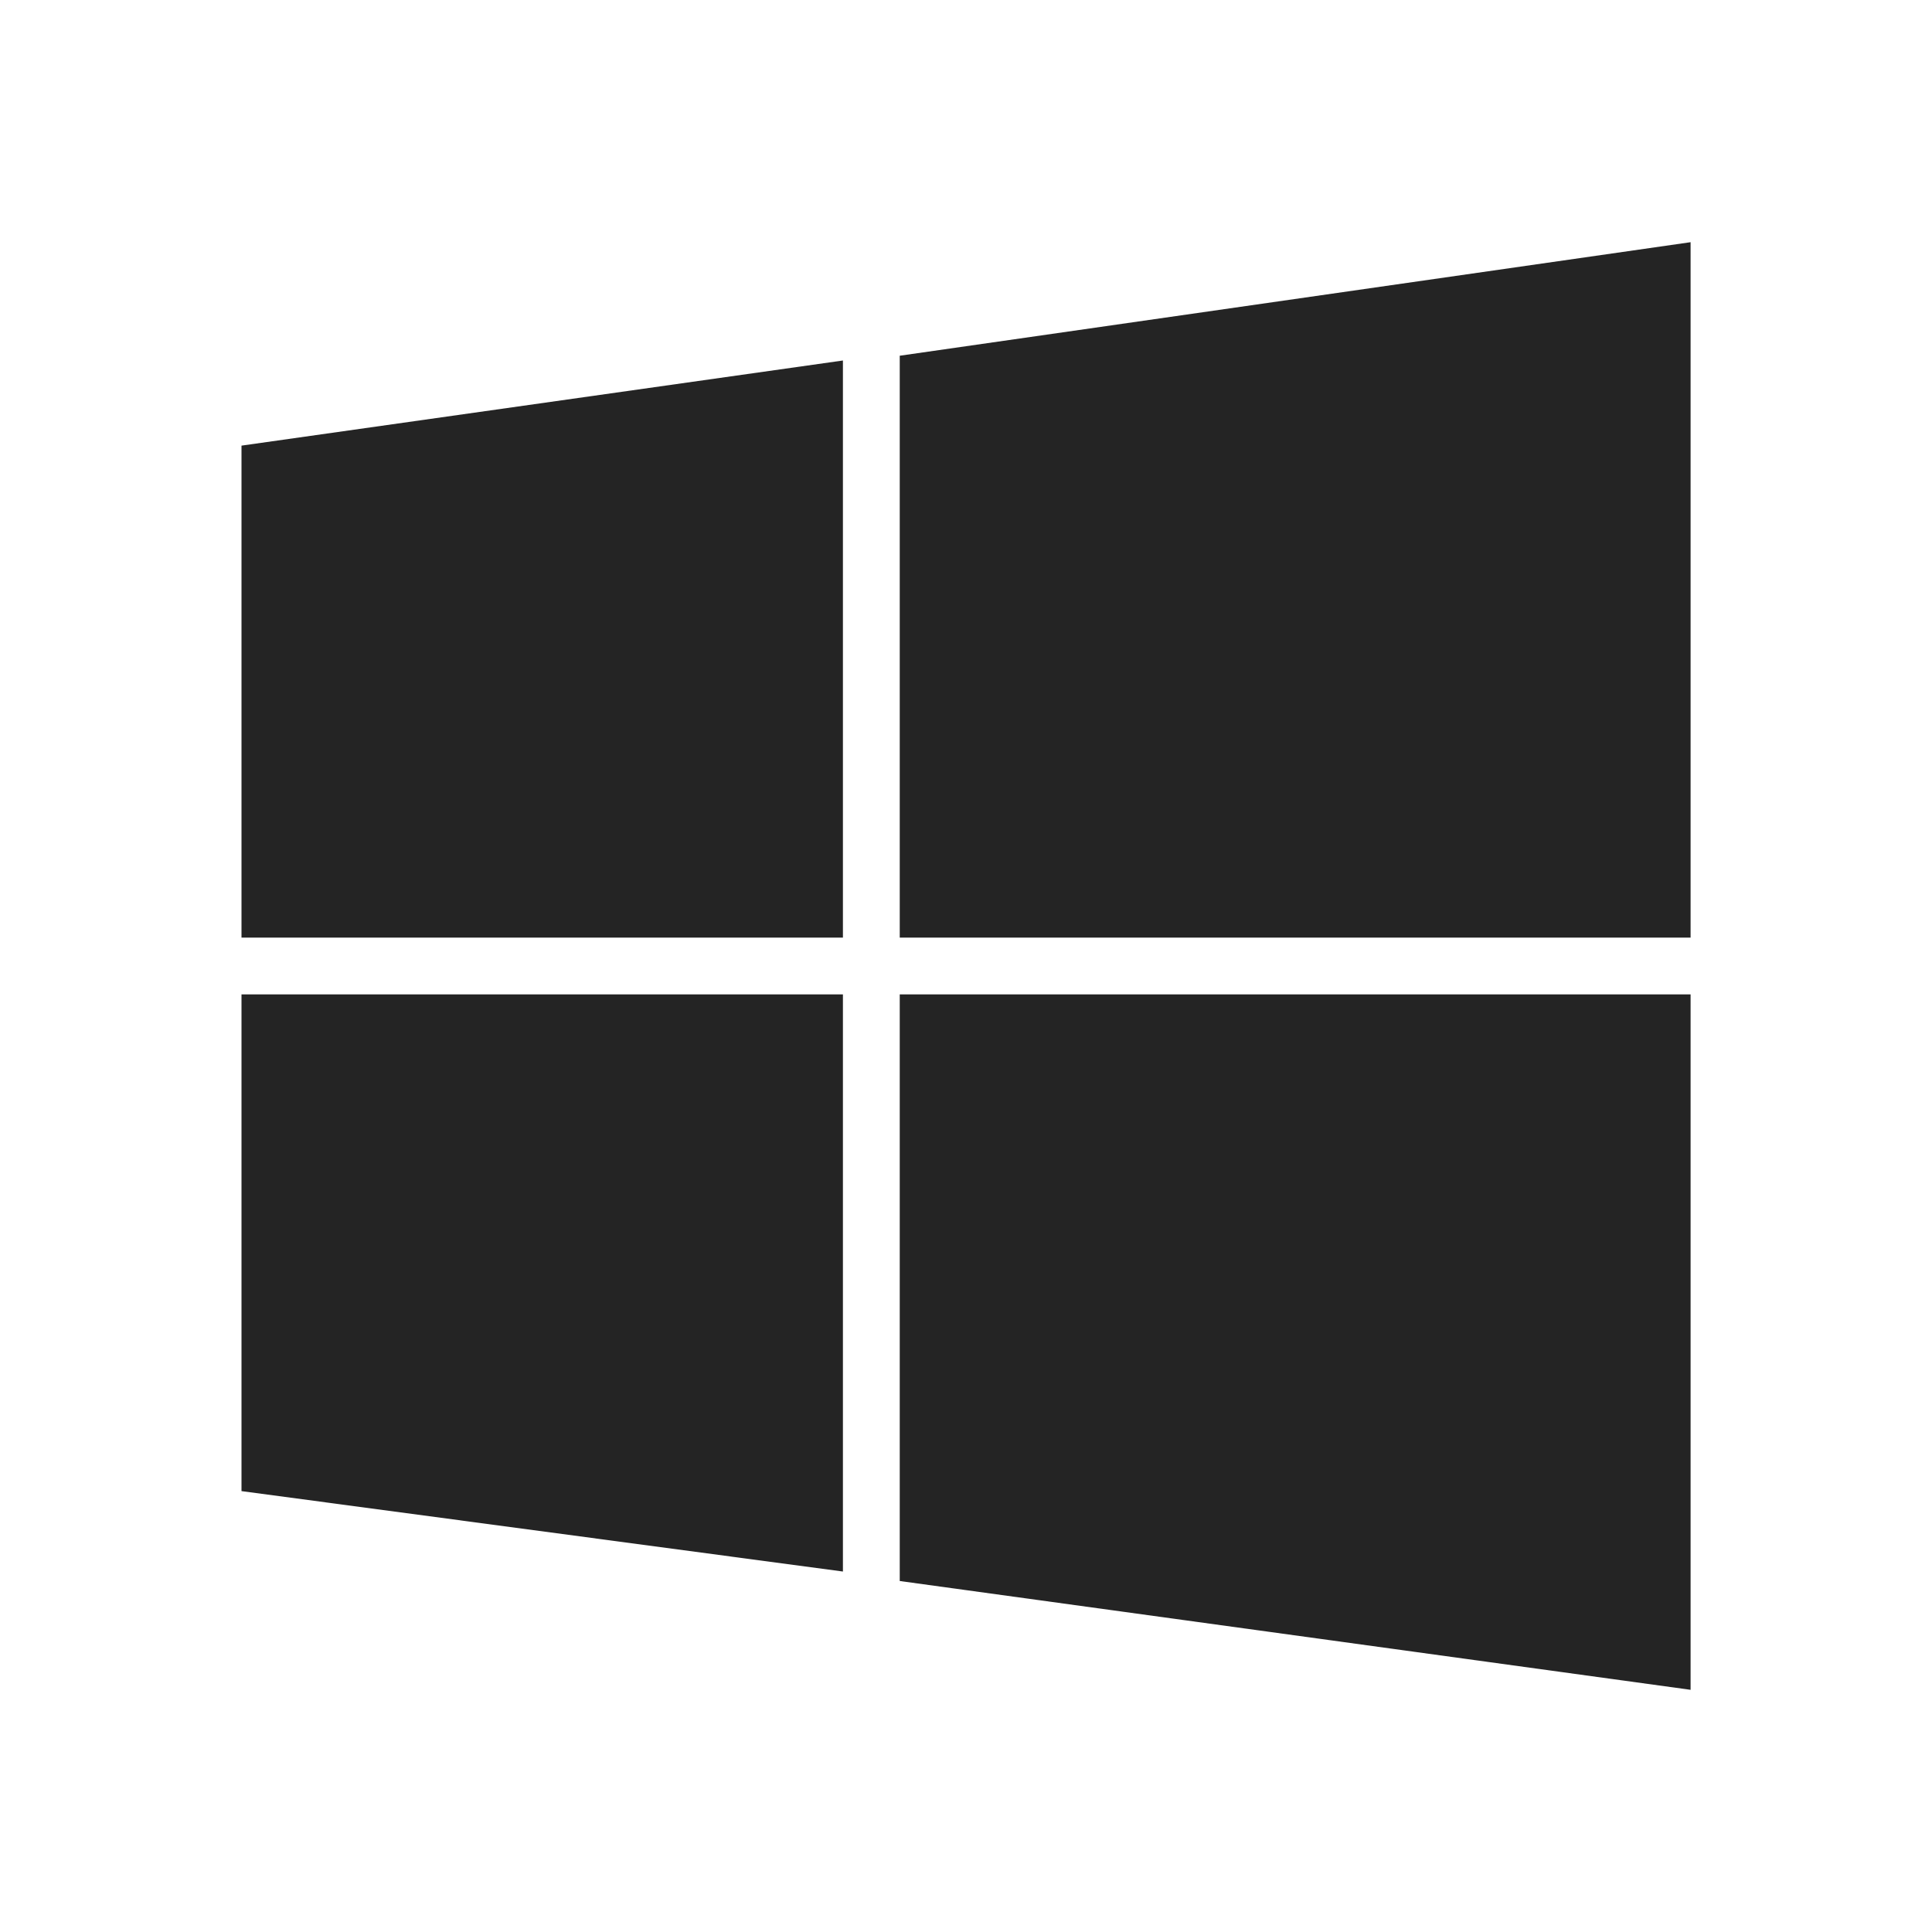 <svg width="64" height="64" viewBox="0 0 64 64" fill="none" xmlns="http://www.w3.org/2000/svg">
<path d="M27.923 31.06V11.942L8 14.762V31.06H27.923ZM29.805 31.06H56.003V8.023L29.805 11.784V31.06ZM27.923 32.941H8V49.395L27.923 52.059V32.941ZM29.805 32.941V52.373L56.003 55.977V32.941H29.805Z" fill="#242424"/>
</svg>
